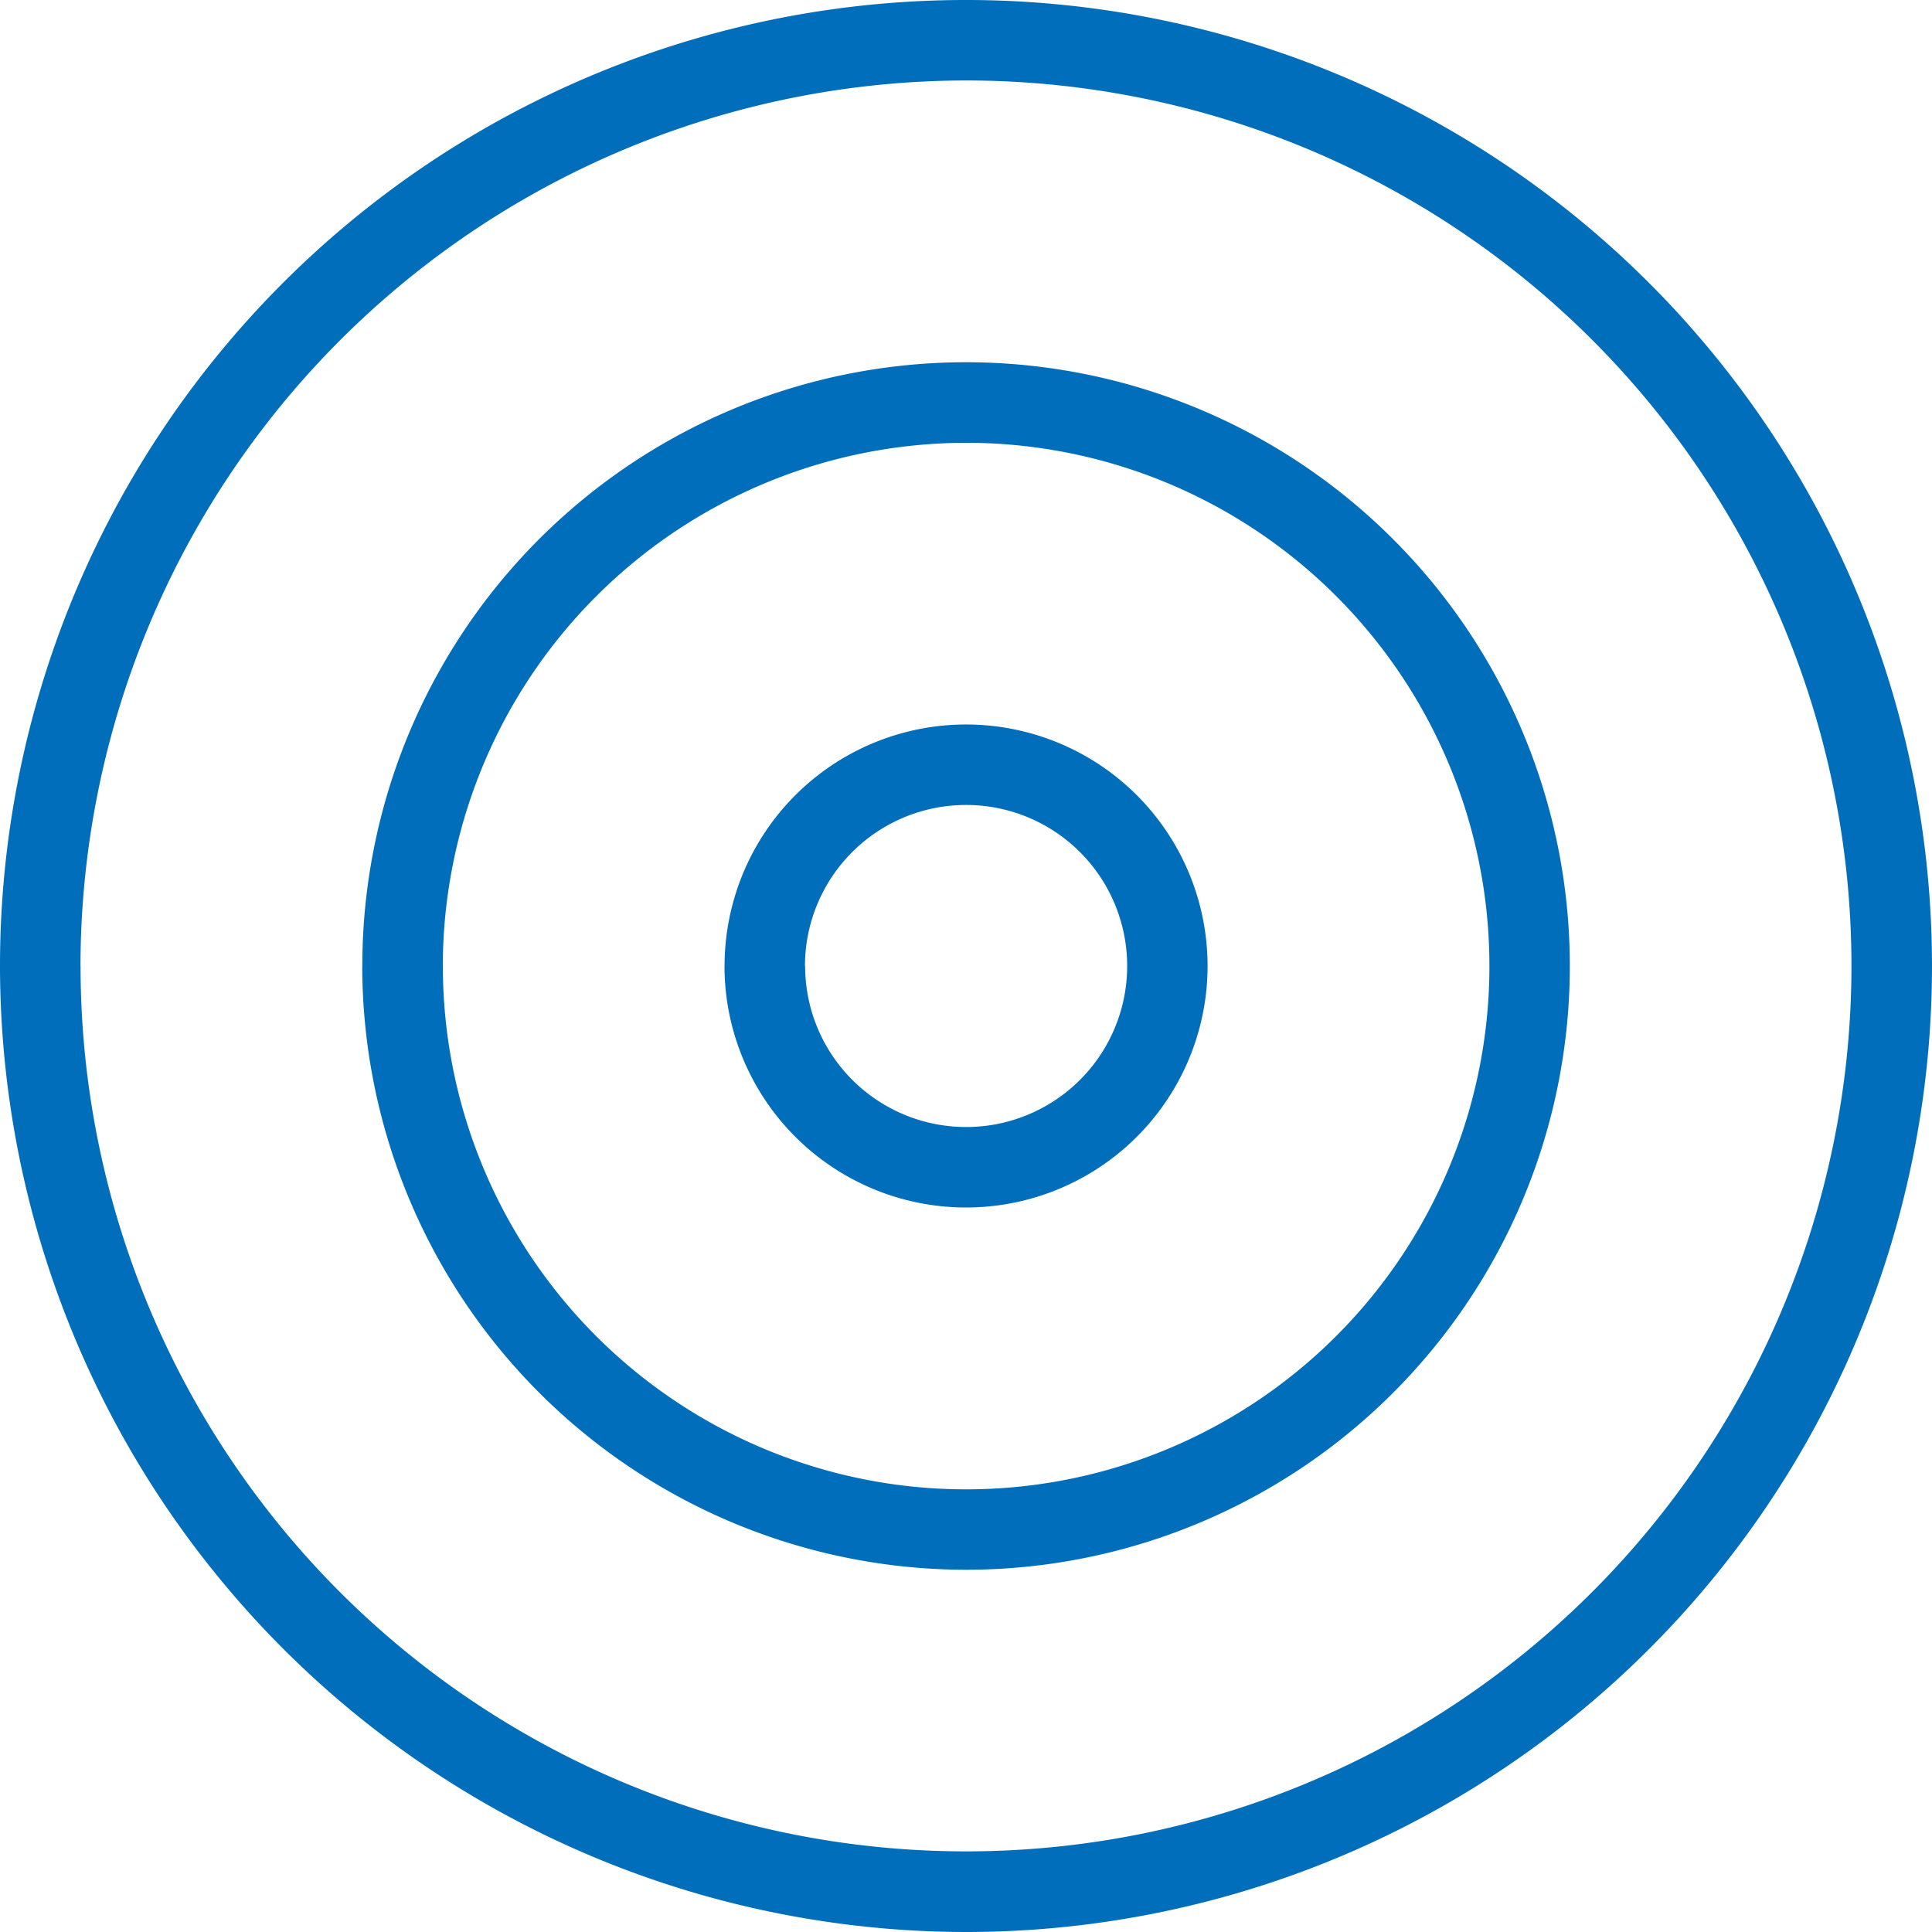 <svg xmlns="http://www.w3.org/2000/svg" width="26" height="26"><path data-name="Shape 539" d="M0 13a13 13 0 1113 13A13.013 13.013 0 010 13zm1.084 0A11.916 11.916 0 1013 1.083 11.932 11.932 0 001.083 13zm3.792 0A8.125 8.125 0 1113 21.125 8.133 8.133 0 014.875 13zm1.084 0A7.042 7.042 0 1013 5.959 7.051 7.051 0 005.959 13zm3.791 0A3.25 3.25 0 1113 16.25 3.251 3.251 0 019.75 13zm1.084 0A2.167 2.167 0 1013 10.833 2.167 2.167 0 0010.833 13z" fill="#006eba"/></svg>